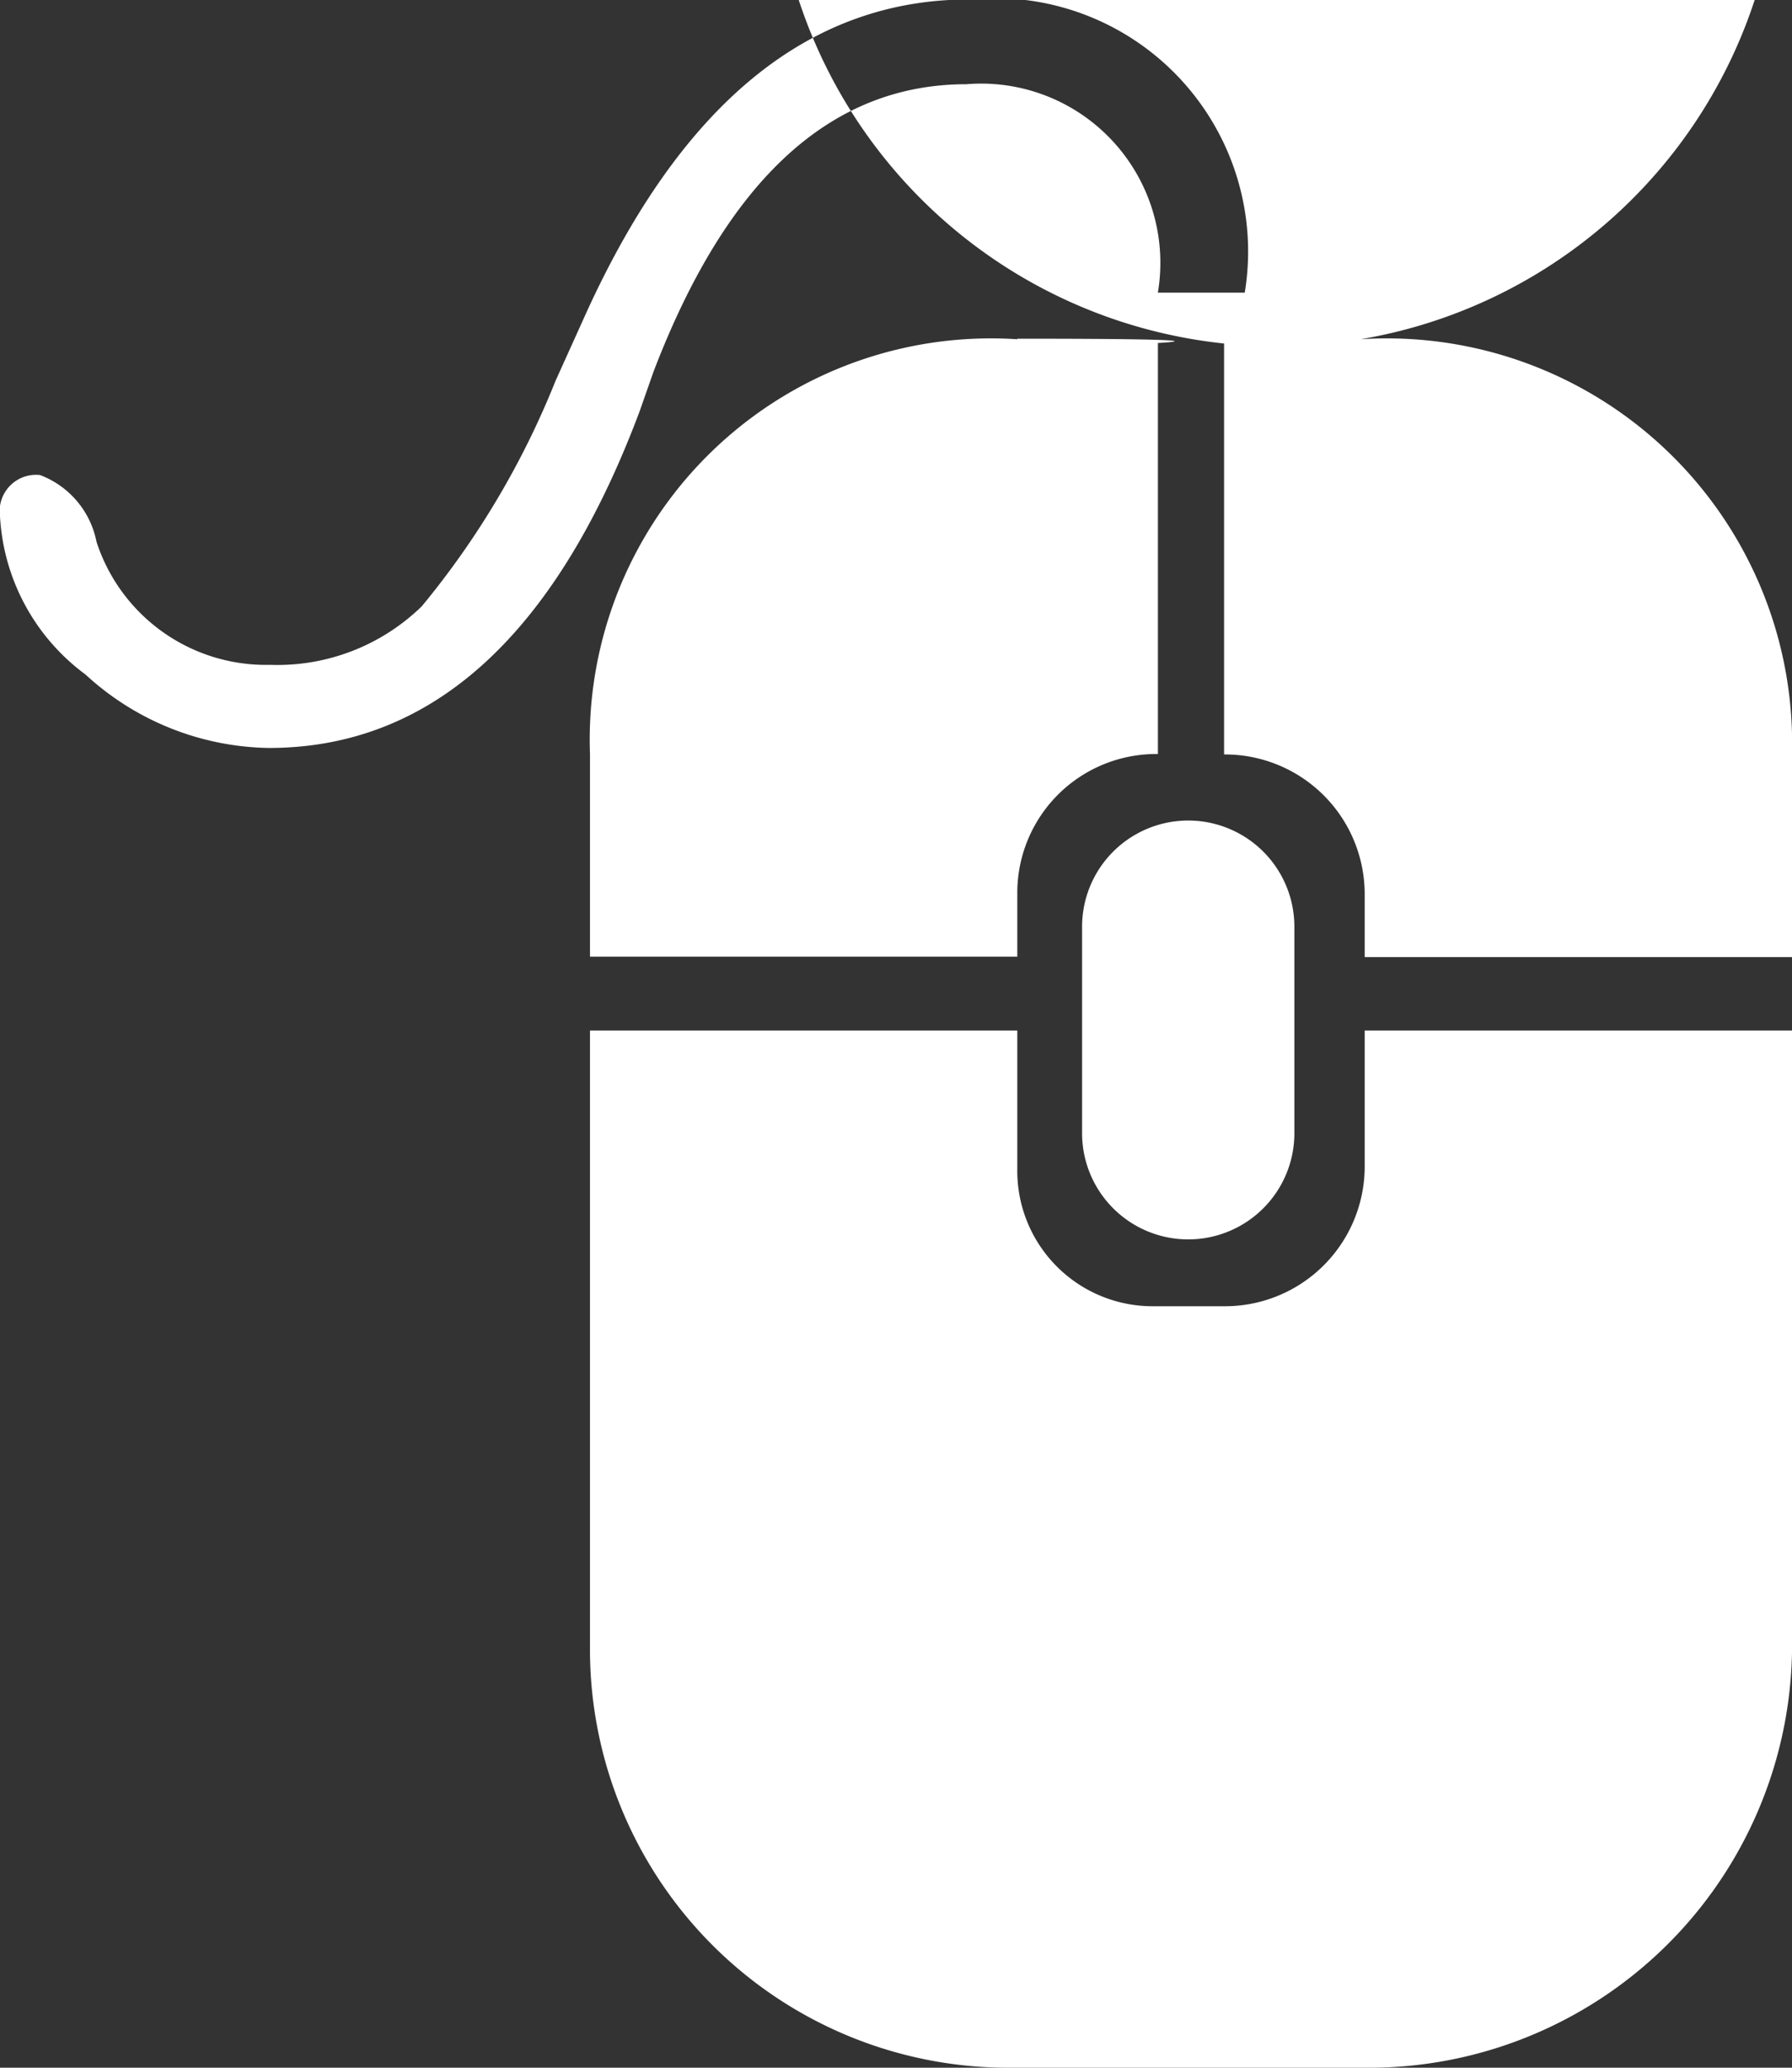 <svg id="icon-mail_mouse_w.svg" xmlns="http://www.w3.org/2000/svg" width="13" height="15" viewBox="0 0 13 15">
  <rect x="0" y="0" width="13" height="15" fill="#333333" stroke="none"/>
  <defs>
    <style>
      .cls-1 {
        fill: #fff;
        fill-rule: evenodd;
      }
    </style>
  </defs>
  <path id="mouse" class="cls-1" d="M1175.9,73h-2.56a3.035,3.035,0,0,1-3.06-3.009V65.476h3.1v1a0.982,0.982,0,0,0,.99,1h0.51a1.014,1.014,0,0,0,1.02-1v-1h3.1v4.514A3.07,3.07,0,0,1,1175.9,73Zm0-8.527a1.014,1.014,0,0,0-1.02-1h0V60.492a3.649,3.649,0,1,1,.99-0.031A2.94,2.94,0,0,1,1179,63.47v1.473h-3.1v-0.47Zm-1.5-4.352a1.3,1.3,0,0,0-1.39-1.51c-0.99,0-1.74.7-2.27,2.088l-0.1.285c-0.61,1.628-1.51,2.442-2.69,2.442a2.006,2.006,0,0,1-1.33-.533,1.53,1.53,0,0,1-.62-1.147,0.264,0.264,0,0,1,.29-0.3,0.652,0.652,0,0,1,.41.484,1.292,1.292,0,0,0,1.26.893,1.5,1.5,0,0,0,1.1-.425,6.145,6.145,0,0,0,.97-1.635l0.23-.509c0.69-1.505,1.61-2.258,2.77-2.258a1.838,1.838,0,0,1,2,2.127h-0.63Zm0.99,4.6v1.5a0.77,0.77,0,0,1-1.54,0v-1.5A0.77,0.77,0,0,1,1175.39,64.724Zm-2.01-4.264c1.66,0,1.02.031,1.02,0.031V63.47a1.007,1.007,0,0,0-1.02,1v0.47h-3.1V63.47A2.911,2.911,0,0,1,1173.38,60.461Z" transform="translate(-1166 -58)"/>
</svg>
